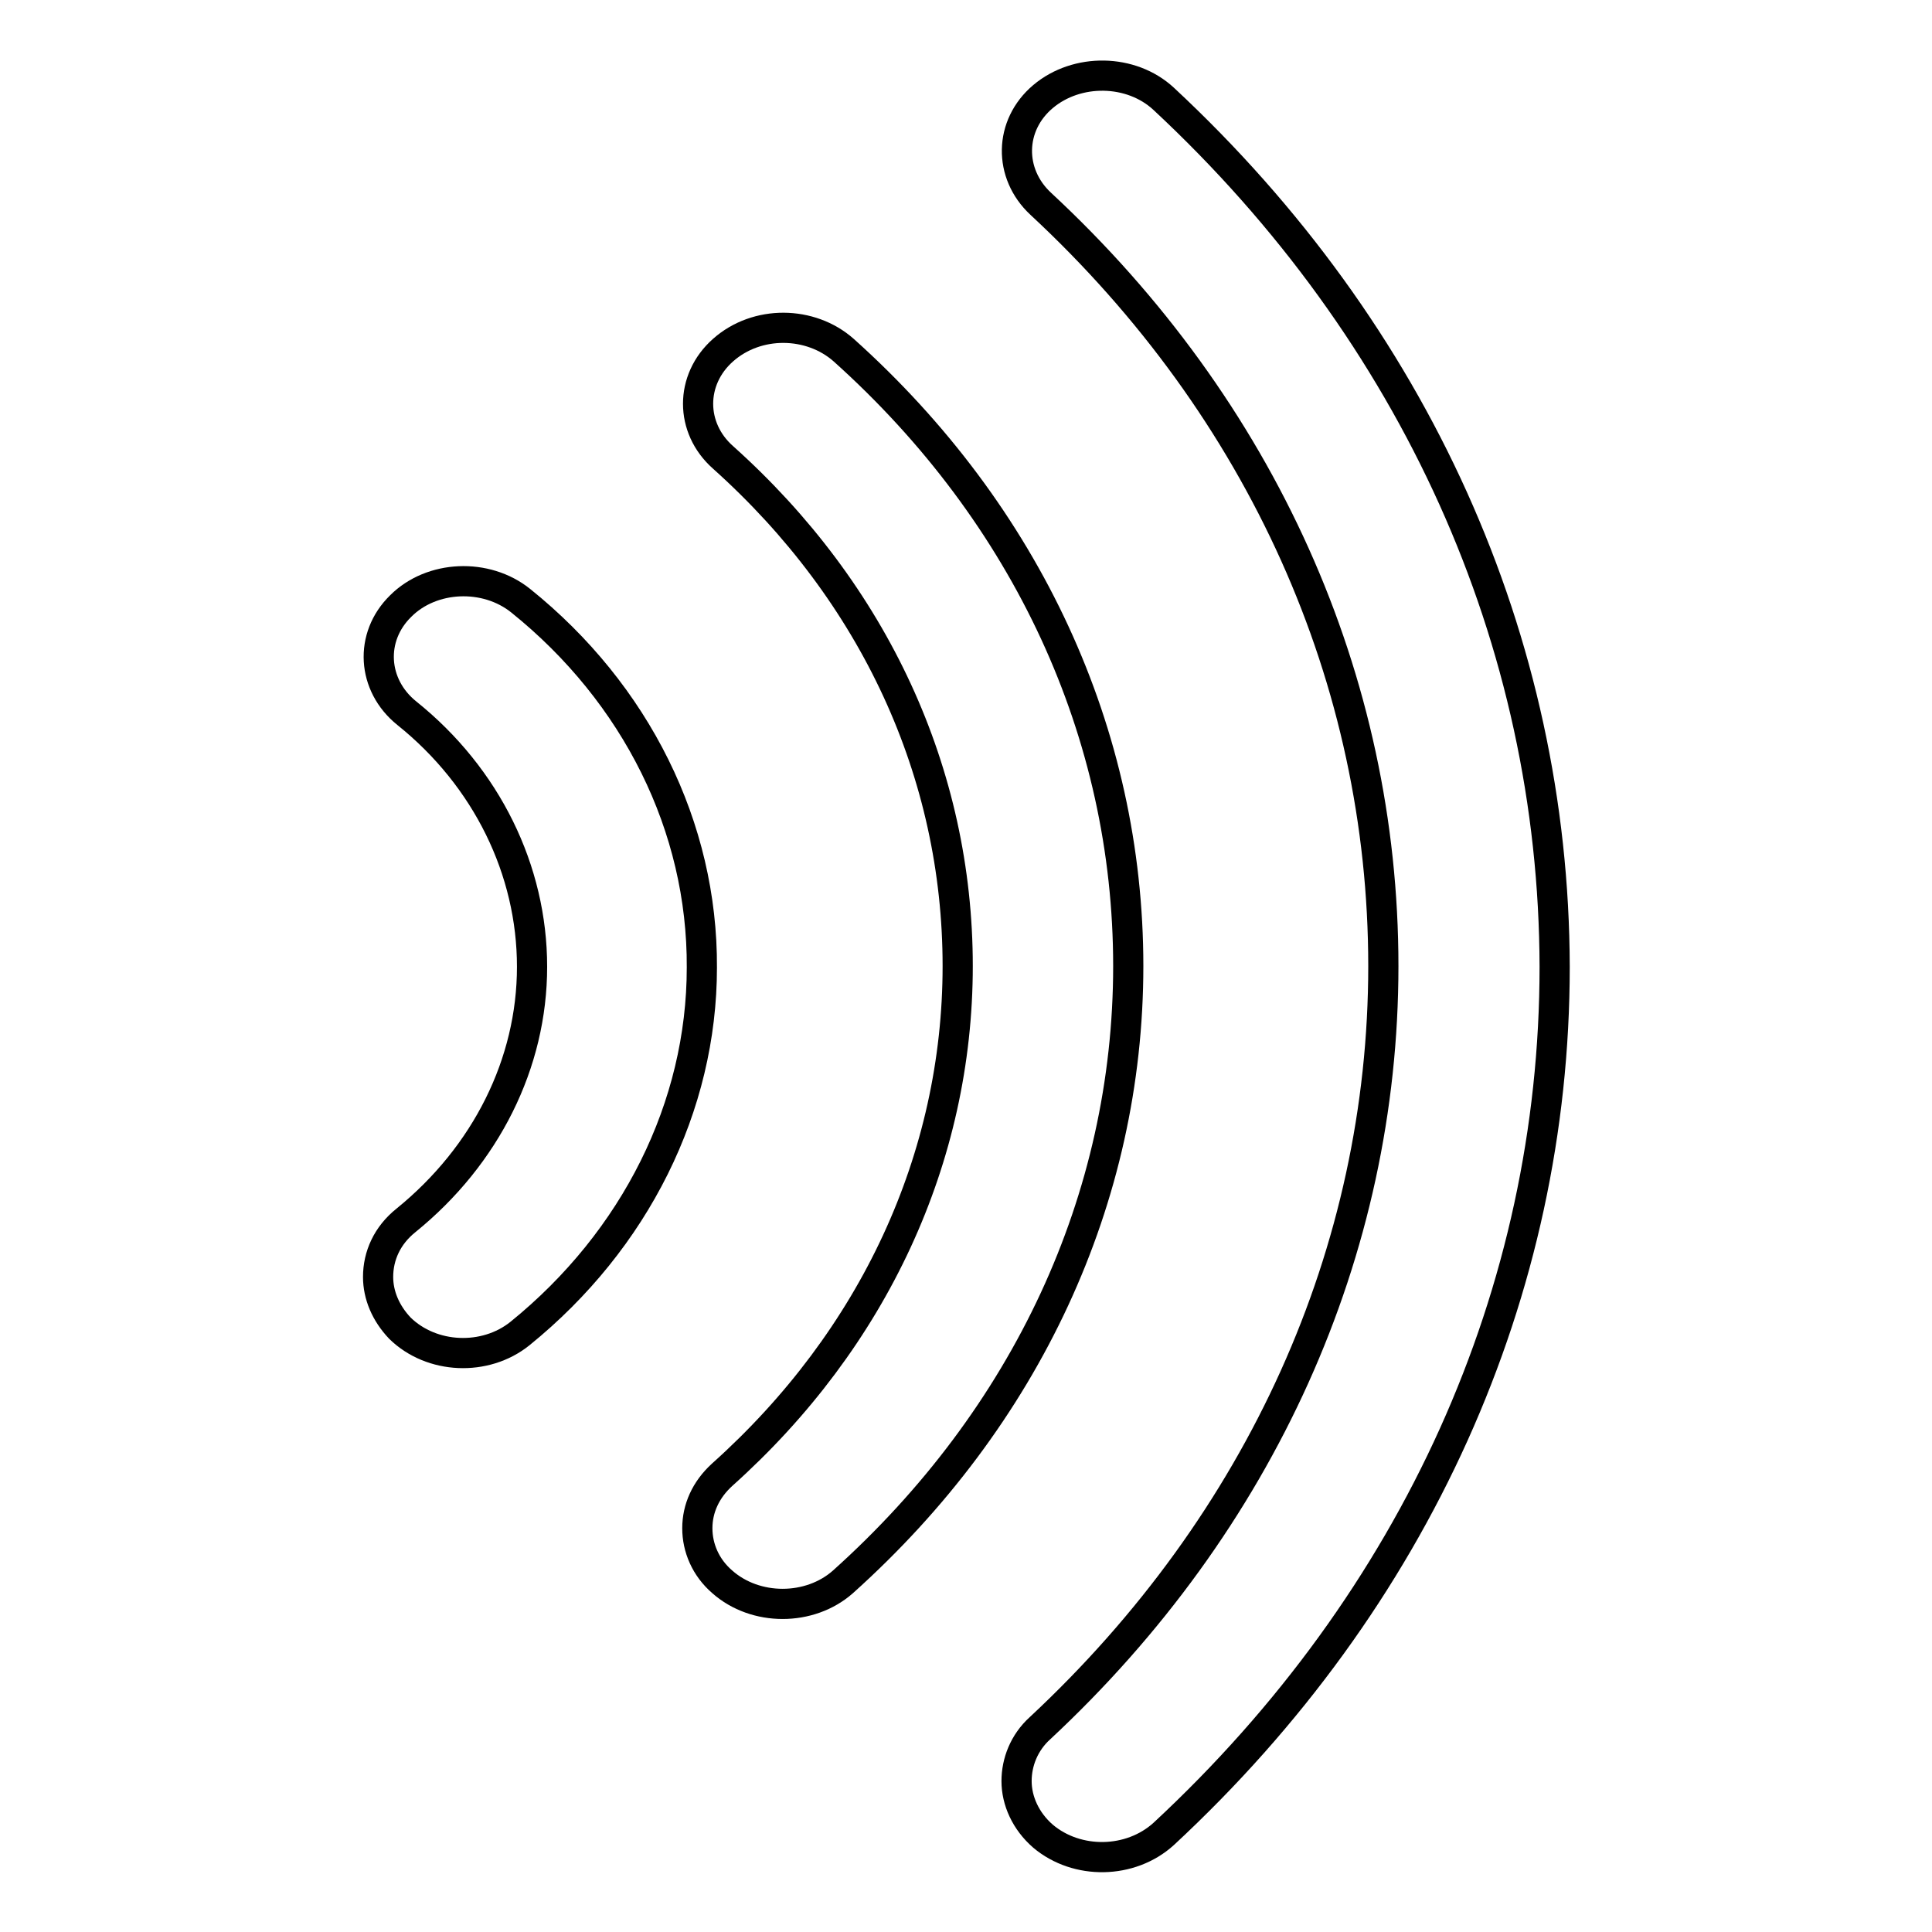 <?xml version="1.0" encoding="utf-8"?>
<!-- Svg Vector Icons : http://www.onlinewebfonts.com/icon -->
<!DOCTYPE svg PUBLIC "-//W3C//DTD SVG 1.1//EN" "http://www.w3.org/Graphics/SVG/1.1/DTD/svg11.dtd">
<svg version="1.1" xmlns="http://www.w3.org/2000/svg" xmlns:xlink="http://www.w3.org/1999/xlink" x="0px" y="0px" viewBox="0 0 256 256" enable-background="new 0 0 256 256" xml:space="preserve">
<g> <path stroke-width="4" fill-opacity="0" stroke="#000000"  d="M69,79.6c-4.6-3.7-11.8-3.4-15.9,0.7c-4.2,4.1-3.8,10.5,0.8,14.2c10.6,8.5,16.6,20.8,16.6,33.6 c0,12.8-6.1,25-16.7,33.6c-2.5,2-3.7,4.7-3.7,7.5c0,2.4,1,4.8,2.9,6.8c4.2,4.1,11.3,4.4,15.9,0.7c15.3-12.4,24.1-30.1,24.1-48.5 C93.1,109.6,84.3,91.9,69,79.6z M111.8,46.4c-4.4-3.9-11.5-4-16,0c-4.4,3.9-4.4,10.3,0,14.2c20.1,18,31.1,41.9,31.1,67.4 c0,25.4-11.1,49.4-31.2,67.4c-2.2,2-3.3,4.5-3.3,7.1c0,2.6,1.1,5.2,3.3,7.1c4.4,3.9,11.6,3.9,16,0c24.3-21.8,37.8-50.8,37.8-81.6 C149.5,97.2,136.1,68.2,111.8,46.4z M154.2,13.1c-4.3-4-11.5-4.1-16-0.3c-4.5,3.8-4.6,10.2-0.3,14.2c29.3,27.2,45.4,63.1,45.4,101 c0,37.8-16.2,73.7-45.5,101c-2.1,1.9-3.1,4.5-3.1,7c0,2.6,1.2,5.3,3.5,7.3c4.5,3.8,11.6,3.7,16-0.3c33.4-31,51.8-71.8,51.8-114.9 C205.9,84.9,187.5,44.1,154.2,13.1z"/></g>
</svg>